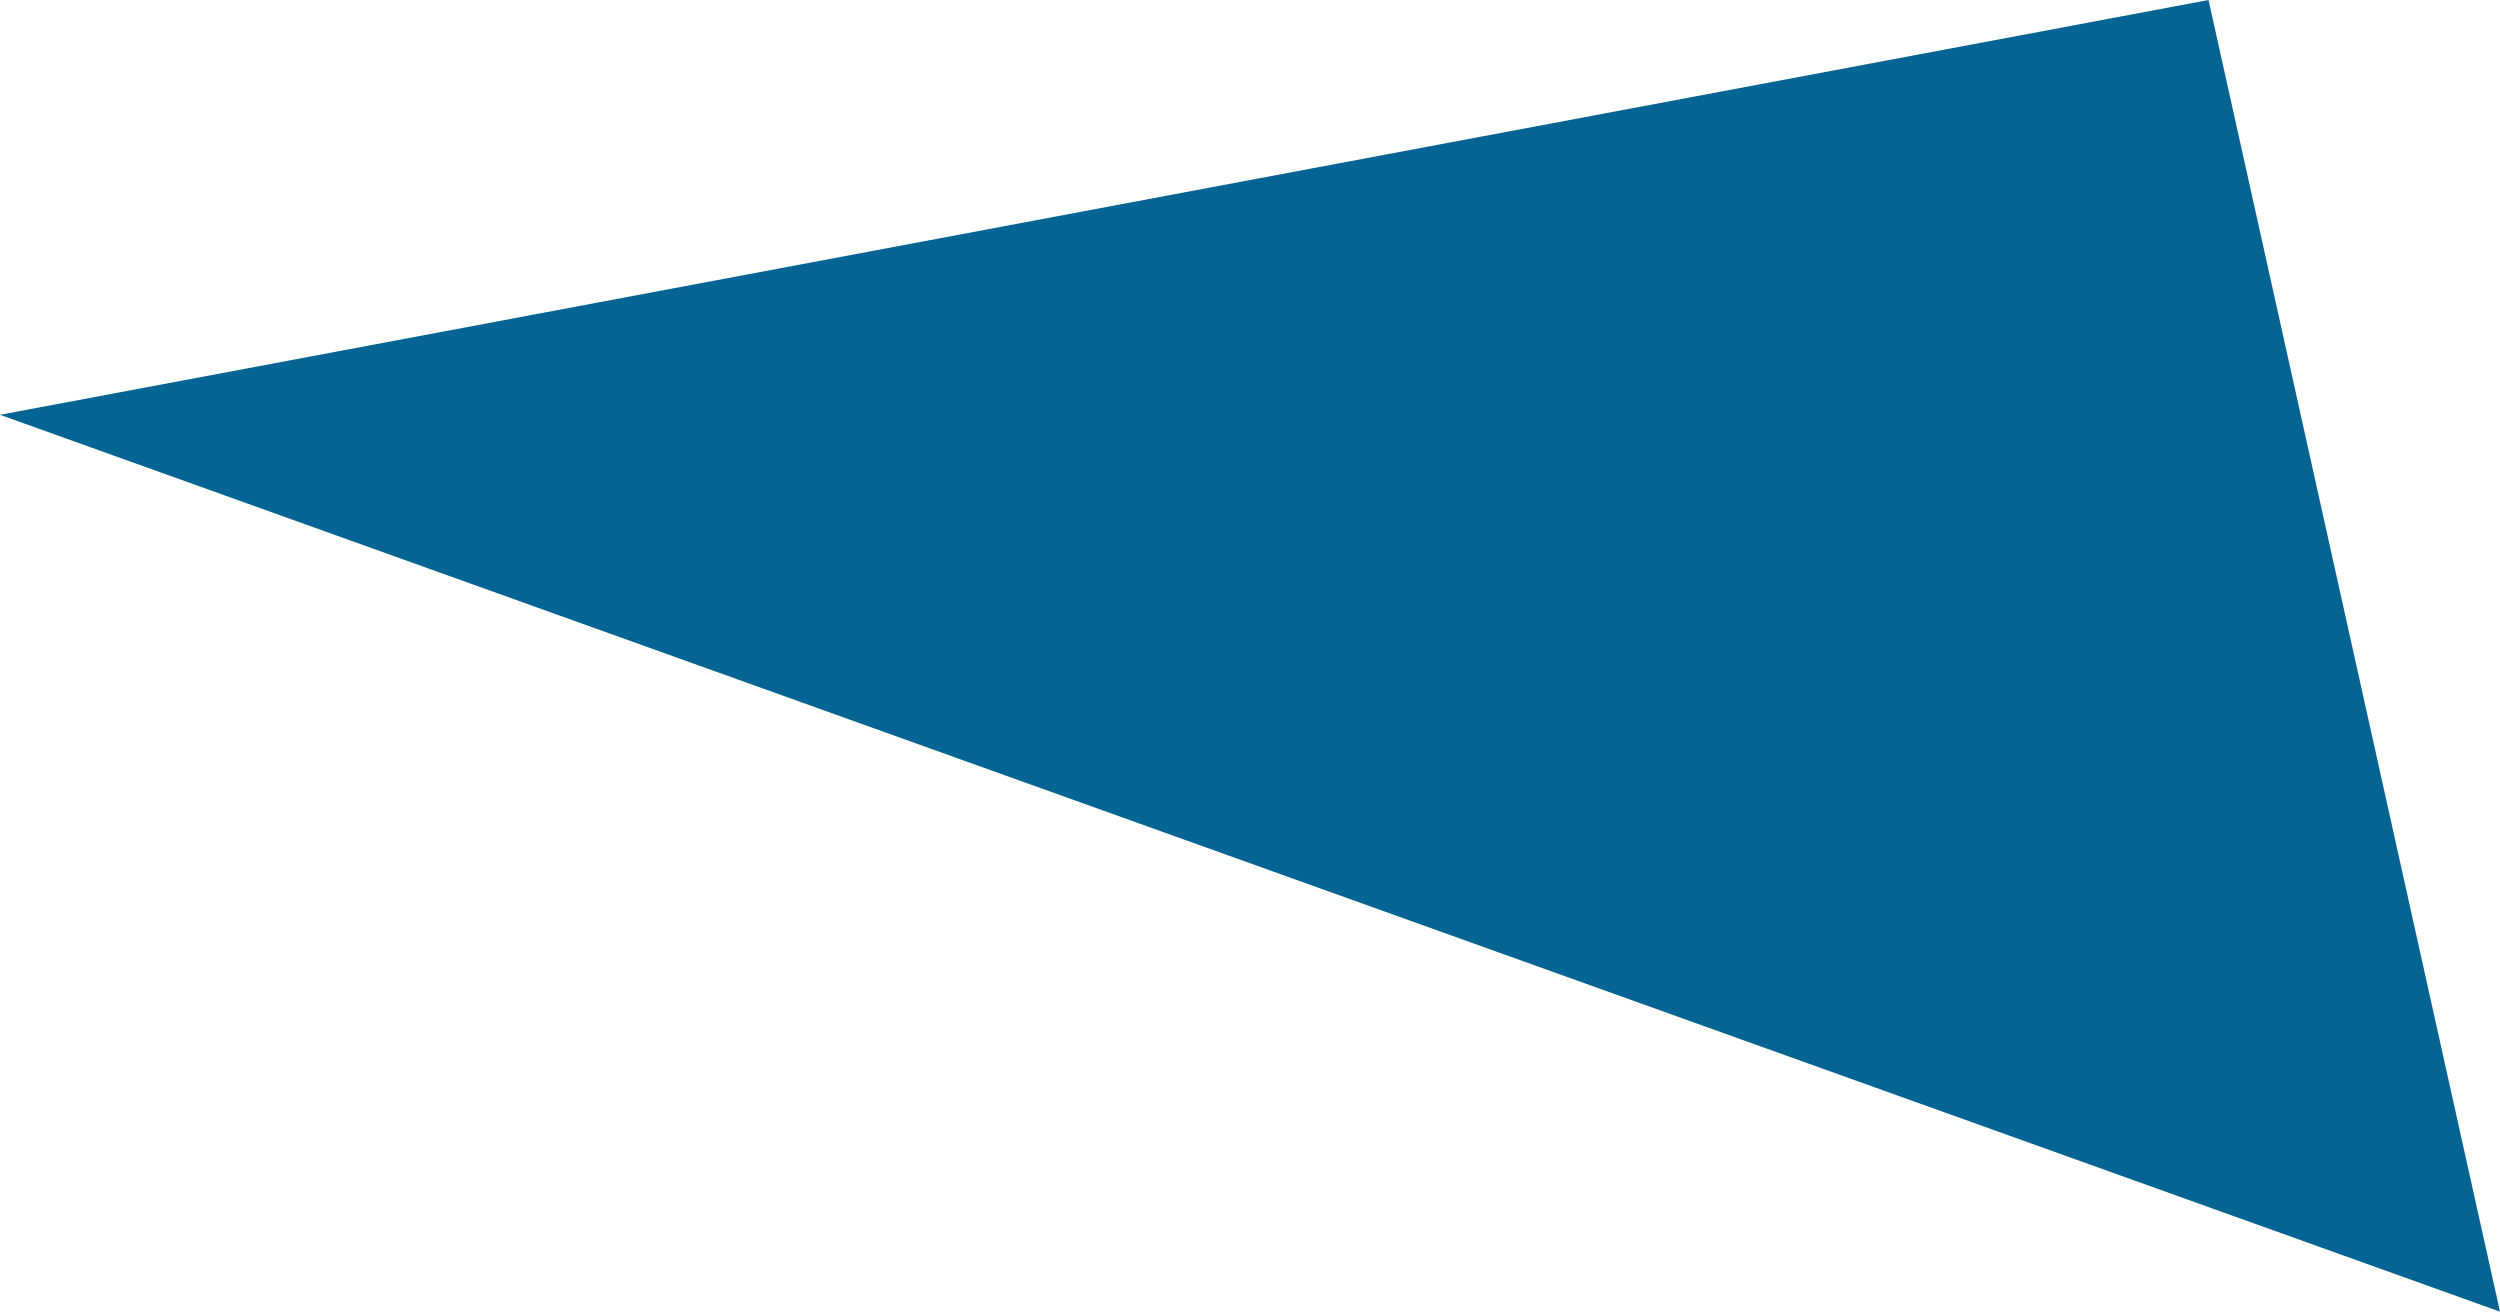 <?xml version="1.0" encoding="UTF-8"?><svg xmlns="http://www.w3.org/2000/svg" viewBox="0 0 223 117"><defs><style>.d{fill:#046493;}</style></defs><g id="a"/><g id="b"><g id="c"><polygon class="d" points="0 37 223 117 197 0 0 37"/></g></g></svg>